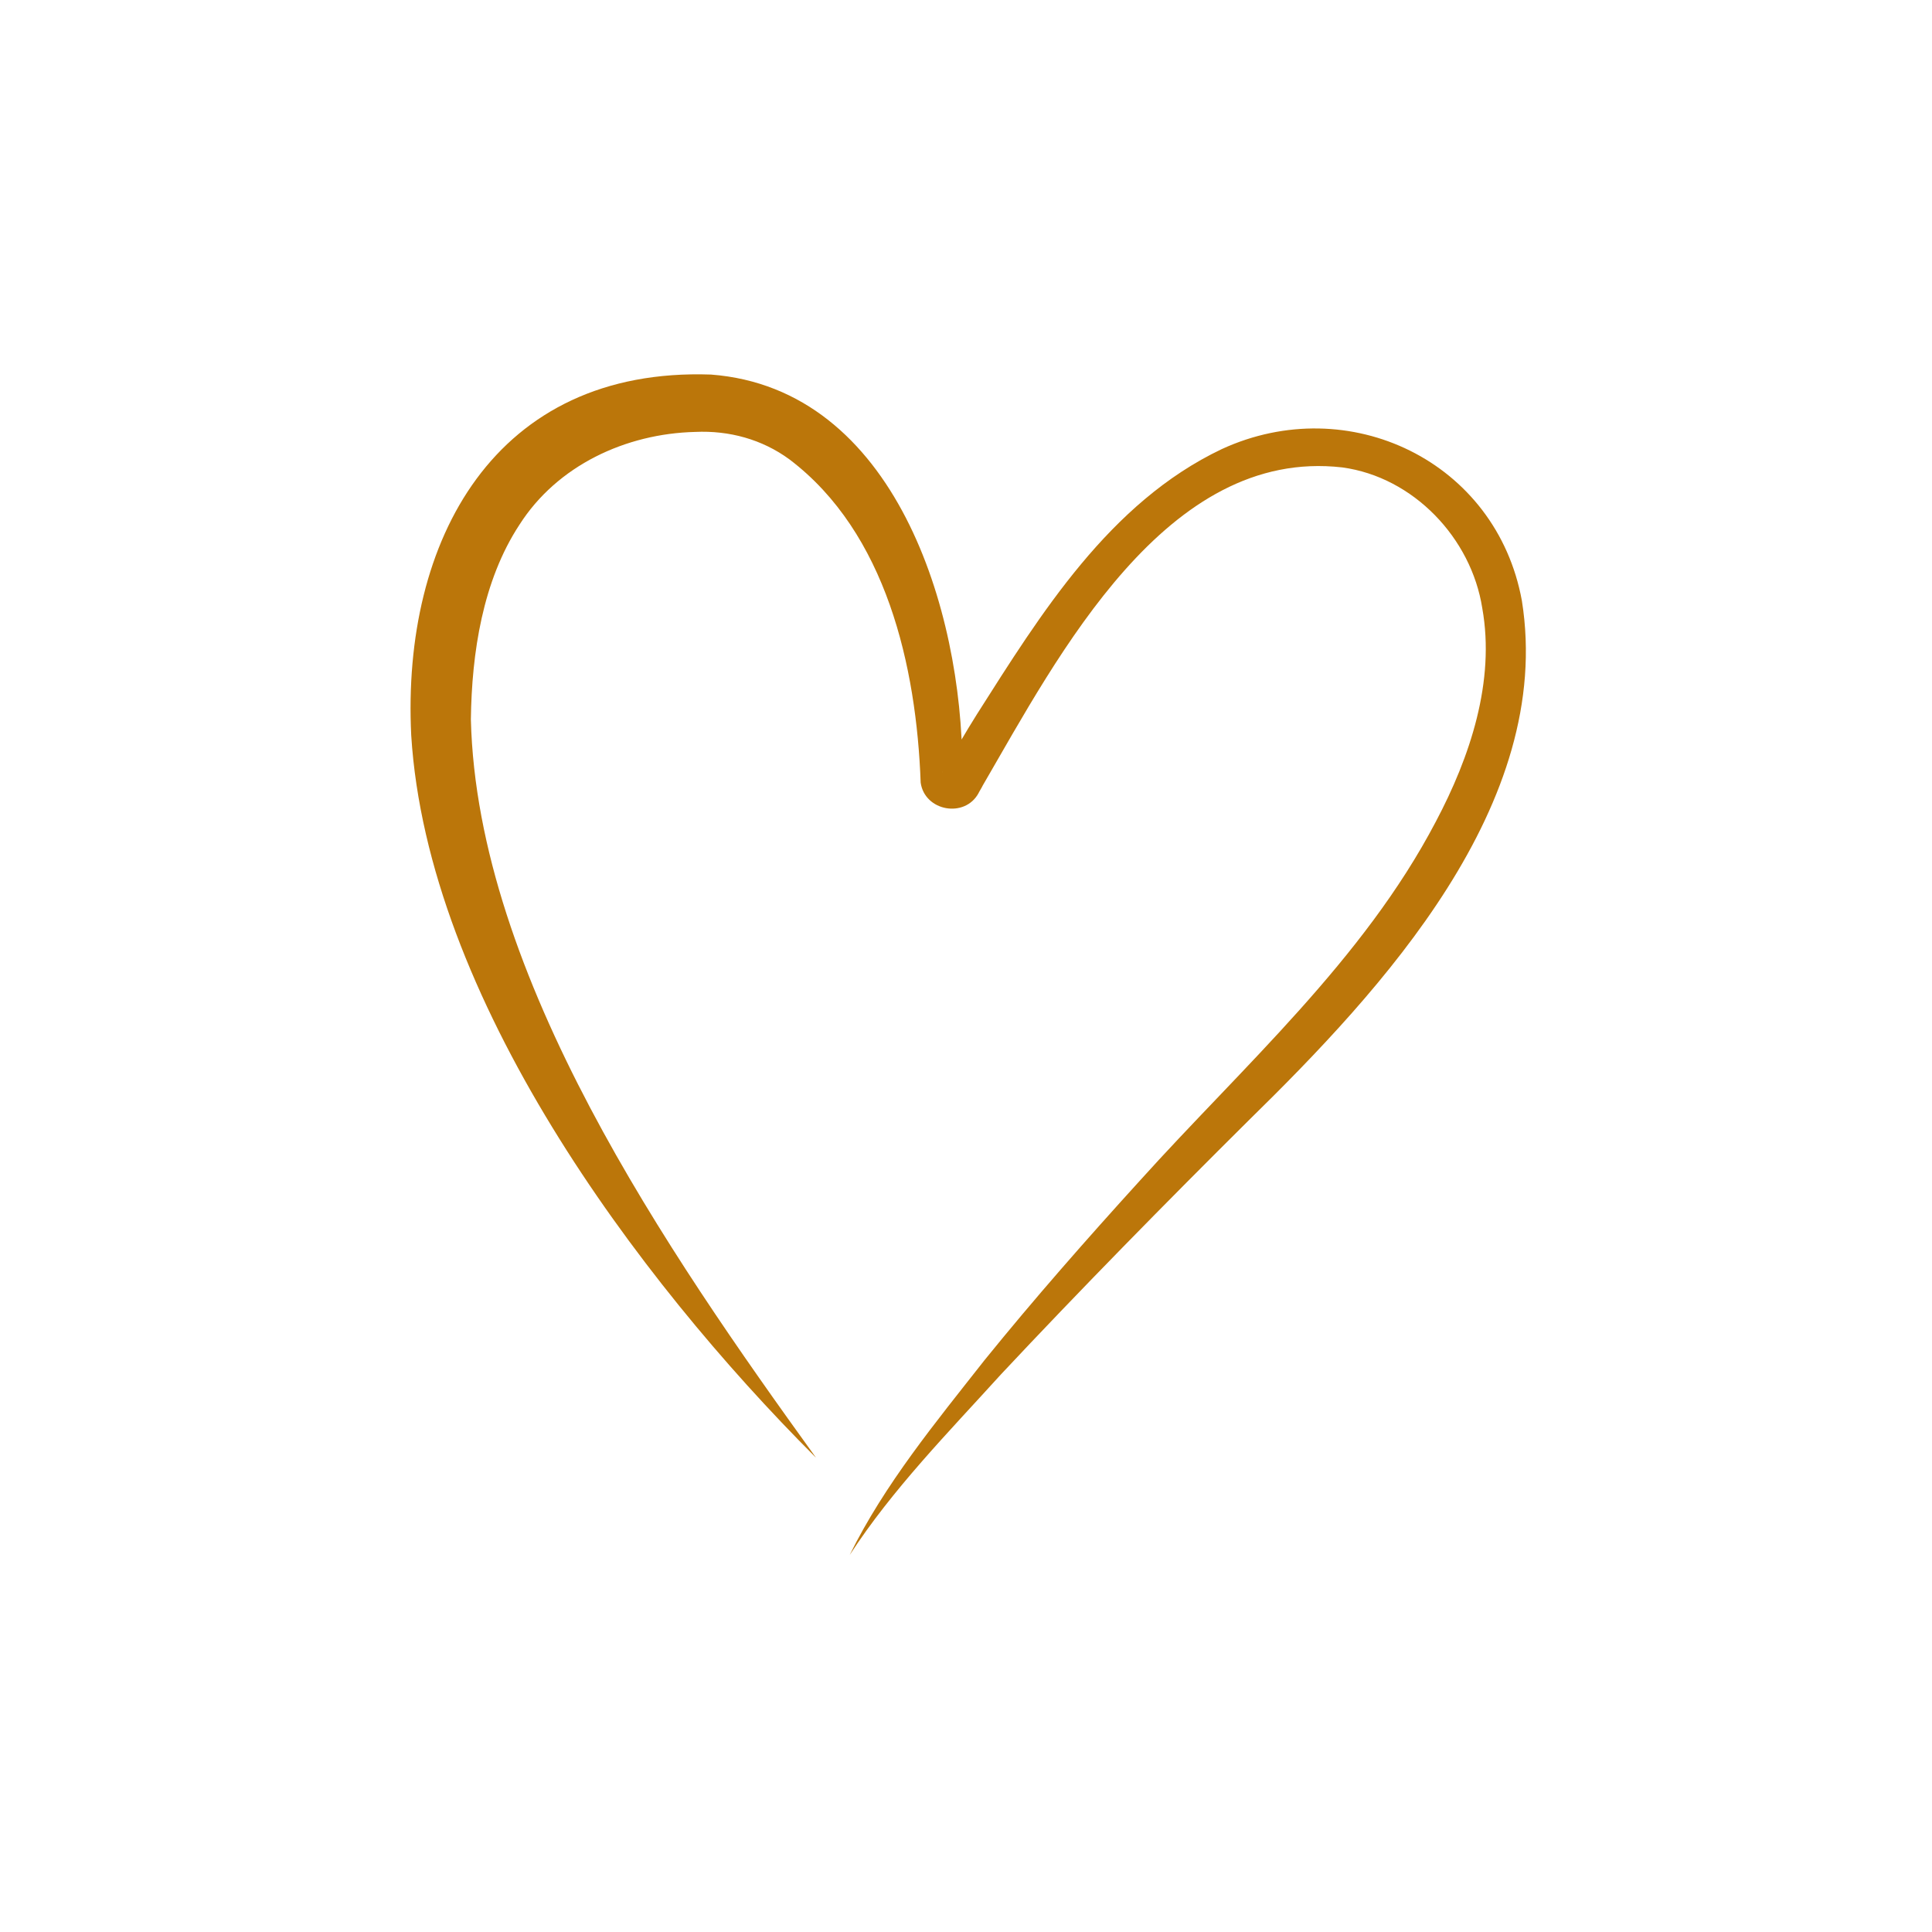 <svg width="160" height="160" viewBox="0 0 160 160" fill="none" xmlns="http://www.w3.org/2000/svg">
<path d="M67.546 120.69C52.636 105.78 35.406 82.55 34.056 60.9C33.256 44.72 40.996 30.39 58.886 31.02C74.176 32.19 79.686 50.64 79.696 63.59C79.696 63.7 79.716 64.28 79.716 64.38C79.706 63.78 79.016 63.31 78.446 63.59C78.266 63.67 78.116 63.8 78.026 63.96C78.016 63.98 78.046 63.93 78.056 63.92C79.006 62.33 79.916 60.72 80.906 59.15C86.176 50.86 91.866 41.62 101.186 37.19C111.706 32.35 123.926 38.19 126.036 49.75C128.726 66.6 114.466 81.96 103.356 92.84C96.636 99.51 89.326 106.95 82.896 113.82C78.536 118.63 73.916 123.32 70.366 128.78C73.266 122.9 77.506 117.77 81.536 112.64C85.656 107.55 89.986 102.63 94.386 97.79C102.956 88.28 112.896 79.52 118.906 68.05C121.756 62.67 123.836 56.42 122.756 50.37C121.846 44.55 117.046 39.51 111.166 38.71C96.586 37.03 87.666 54.24 81.376 65.07C81.356 65.14 81.046 65.64 81.036 65.69C79.896 67.78 76.586 67.18 76.246 64.82C75.896 55.17 73.396 44.12 65.386 38.05C63.116 36.38 60.376 35.64 57.576 35.77C51.816 35.91 46.146 38.55 43.016 43.46C39.976 48.09 39.066 54.06 38.996 59.58C39.516 80.85 55.296 103.7 67.556 120.69H67.546Z" fill="#BB760A"/>
</svg>
